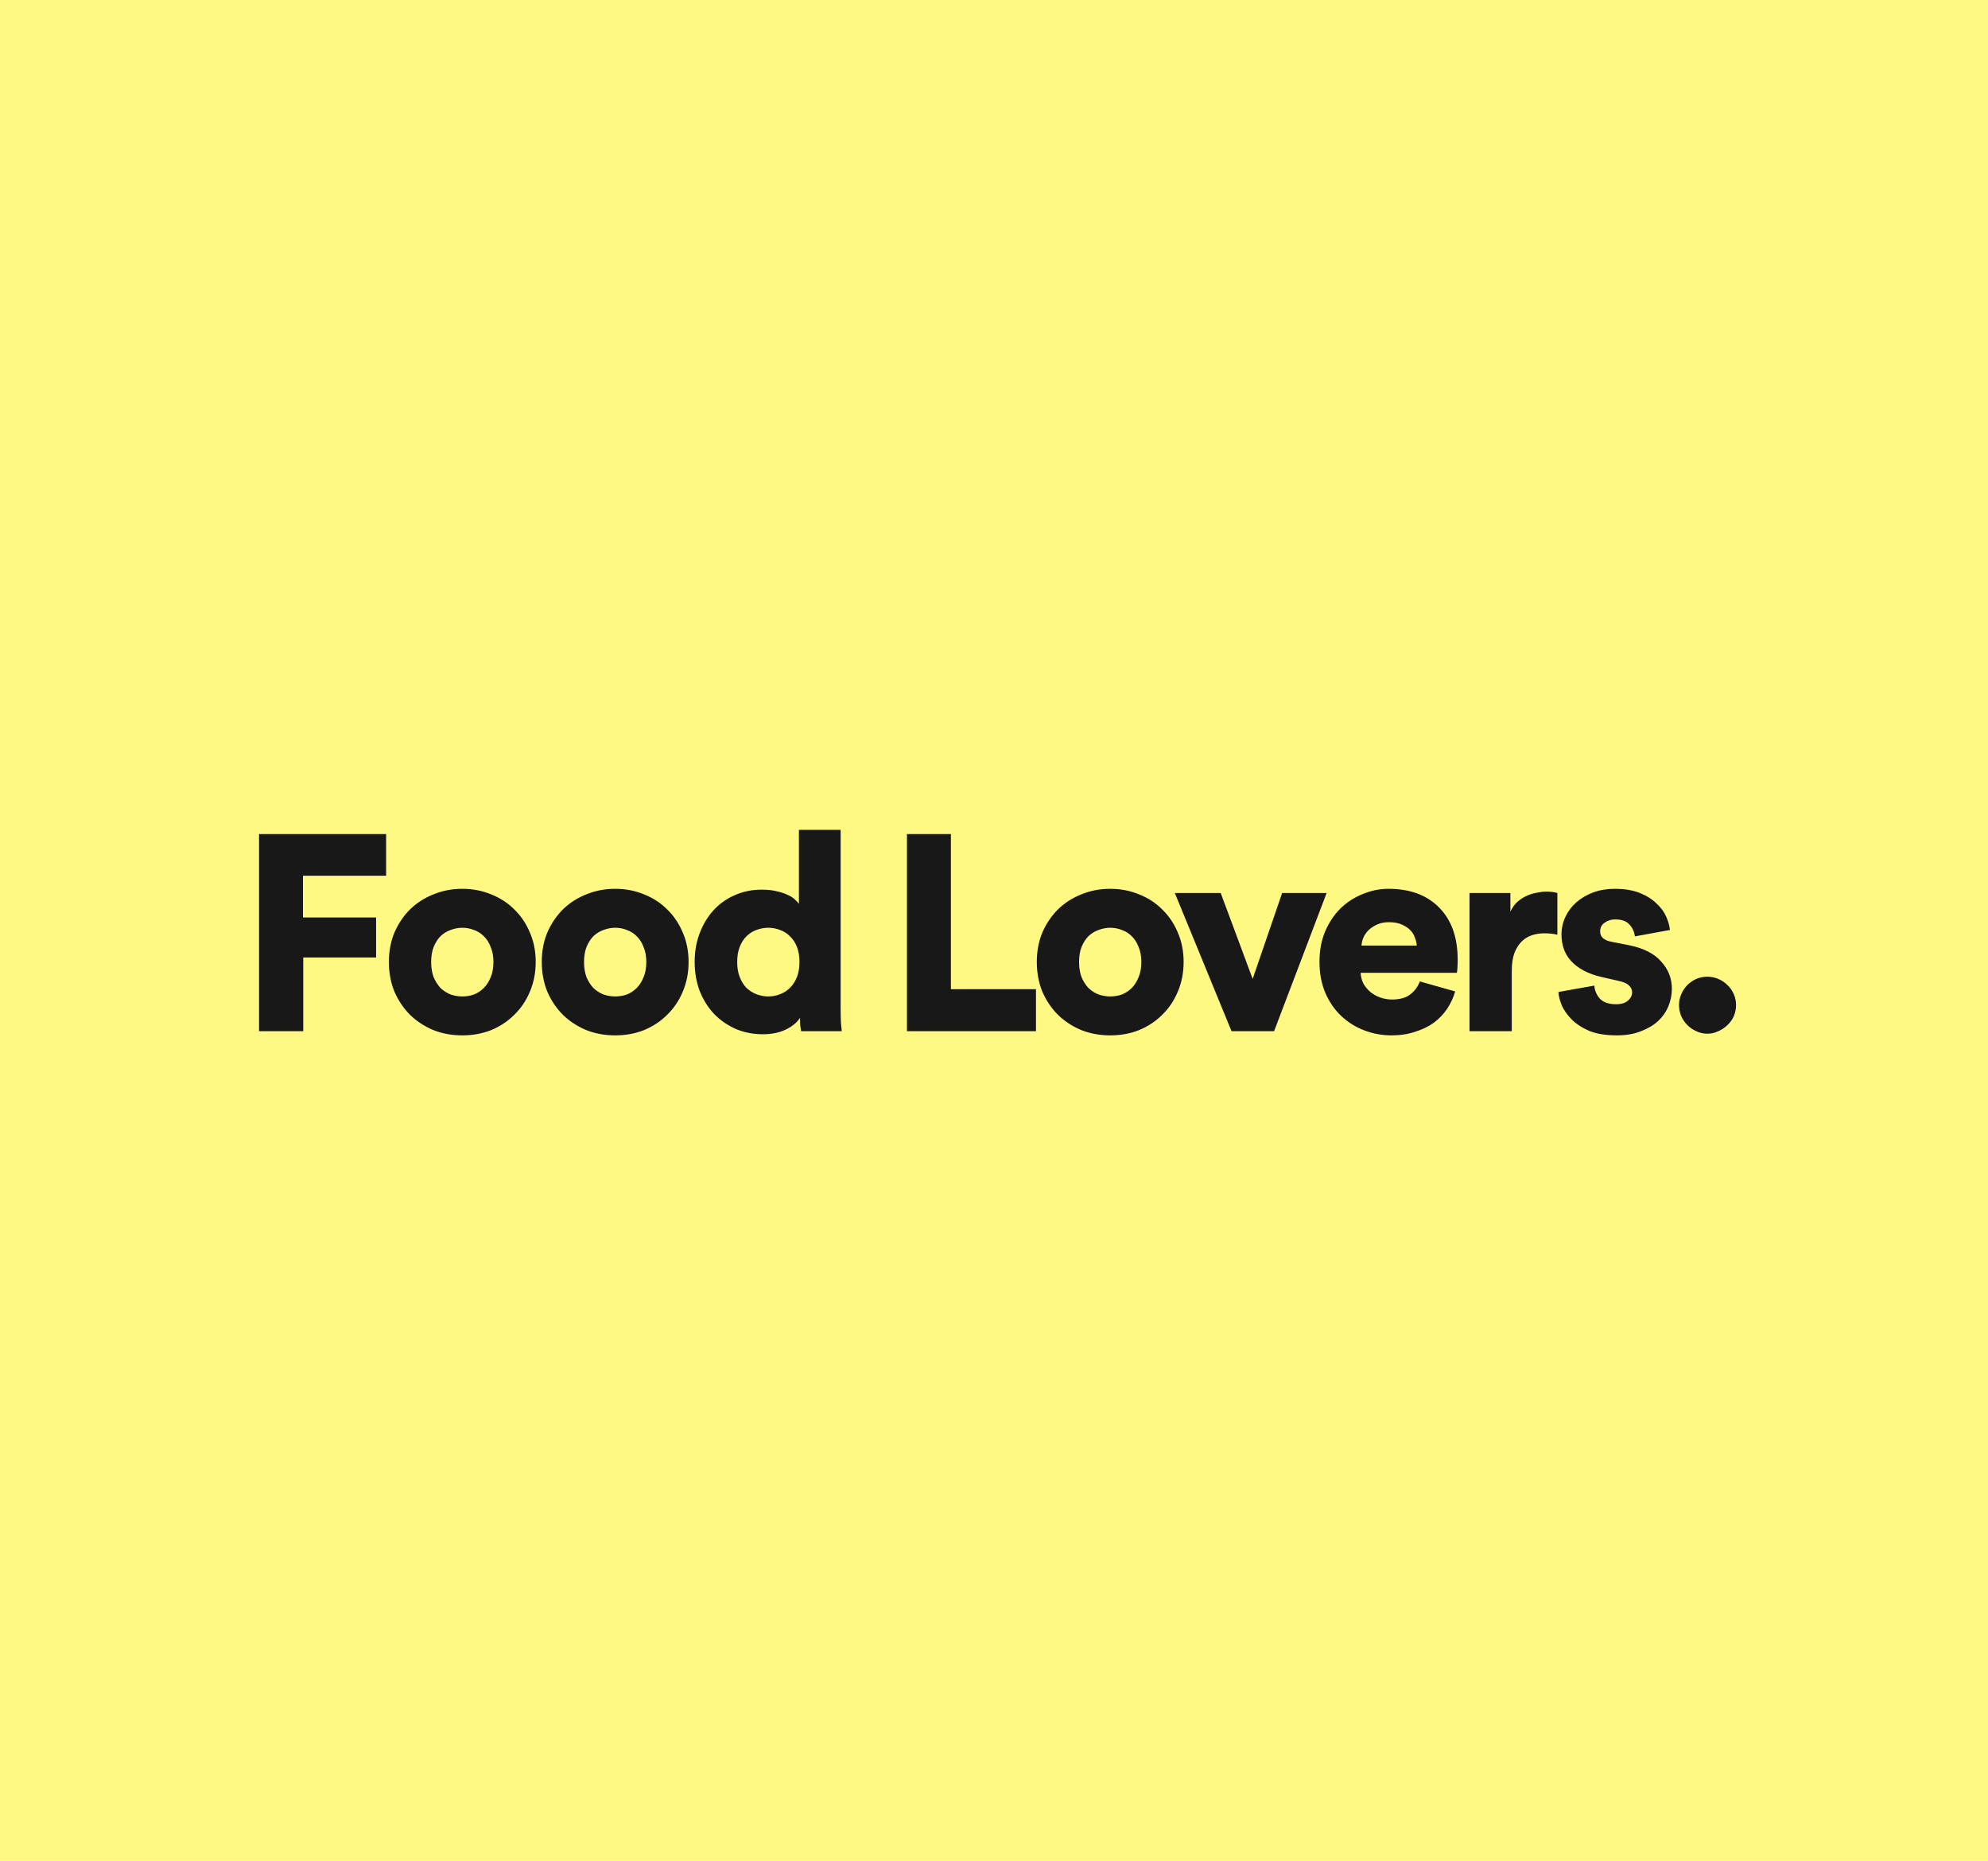 <svg width="858" height="803" viewBox="0 0 858 803" fill="none" xmlns="http://www.w3.org/2000/svg">
<rect width="858" height="803" fill="white"/>
<rect width="858" height="803" fill="#FFF883"/>
<path d="M111.8 445V359.92H166.64V377.92H130.76V395.92H162.32V413.2H130.88V445H111.8ZM199.522 430C201.282 430 202.962 429.72 204.562 429.16C206.162 428.52 207.562 427.6 208.762 426.4C210.042 425.12 211.042 423.56 211.762 421.72C212.562 419.88 212.962 417.68 212.962 415.12C212.962 412.64 212.562 410.48 211.762 408.64C211.042 406.72 210.042 405.16 208.762 403.96C207.562 402.76 206.162 401.88 204.562 401.32C202.962 400.68 201.282 400.36 199.522 400.36C197.842 400.36 196.162 400.68 194.482 401.32C192.882 401.88 191.442 402.76 190.162 403.96C188.962 405.16 187.962 406.72 187.162 408.64C186.442 410.48 186.082 412.64 186.082 415.12C186.082 417.6 186.442 419.8 187.162 421.72C187.962 423.56 188.962 425.12 190.162 426.4C191.442 427.6 192.882 428.52 194.482 429.16C196.162 429.72 197.842 430 199.522 430ZM199.522 383.56C204.002 383.56 208.162 384.36 212.002 385.96C215.842 387.48 219.162 389.64 221.962 392.44C224.842 395.24 227.082 398.56 228.682 402.4C230.362 406.24 231.202 410.48 231.202 415.12C231.202 419.76 230.362 424.04 228.682 427.96C227.082 431.8 224.842 435.12 221.962 437.92C219.162 440.72 215.842 442.92 212.002 444.52C208.162 446.04 204.002 446.8 199.522 446.8C195.042 446.8 190.882 446.04 187.042 444.52C183.202 442.92 179.842 440.72 176.962 437.92C174.162 435.12 171.922 431.8 170.242 427.96C168.642 424.04 167.842 419.76 167.842 415.12C167.842 410.48 168.642 406.24 170.242 402.4C171.922 398.56 174.162 395.24 176.962 392.44C179.842 389.64 183.202 387.48 187.042 385.96C190.882 384.36 195.042 383.56 199.522 383.56ZM265.503 430C267.263 430 268.943 429.72 270.543 429.16C272.143 428.52 273.543 427.6 274.743 426.4C276.023 425.12 277.023 423.56 277.743 421.72C278.543 419.88 278.943 417.68 278.943 415.12C278.943 412.64 278.543 410.48 277.743 408.64C277.023 406.72 276.023 405.16 274.743 403.96C273.543 402.76 272.143 401.88 270.543 401.32C268.943 400.68 267.263 400.36 265.503 400.36C263.823 400.36 262.143 400.68 260.463 401.32C258.863 401.88 257.423 402.76 256.143 403.96C254.943 405.16 253.943 406.72 253.143 408.64C252.423 410.48 252.063 412.64 252.063 415.12C252.063 417.6 252.423 419.8 253.143 421.72C253.943 423.56 254.943 425.12 256.143 426.4C257.423 427.6 258.863 428.52 260.463 429.16C262.143 429.72 263.823 430 265.503 430ZM265.503 383.56C269.983 383.56 274.143 384.36 277.983 385.96C281.823 387.48 285.143 389.64 287.943 392.44C290.823 395.24 293.063 398.56 294.663 402.4C296.343 406.24 297.183 410.48 297.183 415.12C297.183 419.76 296.343 424.04 294.663 427.96C293.063 431.8 290.823 435.12 287.943 437.92C285.143 440.72 281.823 442.92 277.983 444.52C274.143 446.04 269.983 446.8 265.503 446.8C261.023 446.8 256.863 446.04 253.023 444.52C249.183 442.92 245.823 440.72 242.943 437.92C240.143 435.12 237.903 431.8 236.223 427.96C234.623 424.04 233.823 419.76 233.823 415.12C233.823 410.48 234.623 406.24 236.223 402.4C237.903 398.56 240.143 395.24 242.943 392.44C245.823 389.64 249.183 387.48 253.023 385.96C256.863 384.36 261.023 383.56 265.503 383.56ZM362.804 434.32C362.804 437.04 362.844 439.36 362.924 441.28C363.084 443.12 363.204 444.36 363.284 445H345.764C345.684 444.6 345.564 443.84 345.404 442.72C345.324 441.6 345.284 440.44 345.284 439.24C343.924 441.32 341.804 443.04 338.924 444.4C336.124 445.68 332.924 446.32 329.324 446.32C325.084 446.32 321.164 445.56 317.564 444.04C313.964 442.44 310.844 440.28 308.204 437.56C305.564 434.76 303.484 431.44 301.964 427.6C300.524 423.76 299.804 419.56 299.804 415C299.804 410.6 300.524 406.52 301.964 402.76C303.404 398.92 305.404 395.6 307.964 392.8C310.524 390 313.564 387.84 317.084 386.32C320.604 384.72 324.484 383.92 328.724 383.92C331.284 383.92 333.484 384.16 335.324 384.64C337.164 385.04 338.724 385.56 340.004 386.2C341.284 386.76 342.284 387.4 343.004 388.12C343.804 388.84 344.404 389.48 344.804 390.04V358.12H362.804V434.32ZM318.164 415.12C318.164 417.6 318.524 419.76 319.244 421.6C319.964 423.44 320.924 425 322.124 426.28C323.404 427.48 324.844 428.4 326.444 429.04C328.124 429.68 329.844 430 331.604 430C333.364 430 335.044 429.68 336.644 429.04C338.324 428.4 339.764 427.48 340.964 426.28C342.244 425 343.244 423.44 343.964 421.6C344.684 419.76 345.044 417.6 345.044 415.12C345.044 412.64 344.684 410.48 343.964 408.64C343.244 406.8 342.244 405.28 340.964 404.08C339.764 402.8 338.324 401.88 336.644 401.32C335.044 400.68 333.364 400.36 331.604 400.36C329.844 400.36 328.124 400.68 326.444 401.32C324.844 401.88 323.404 402.8 322.124 404.08C320.924 405.28 319.964 406.8 319.244 408.64C318.524 410.48 318.164 412.64 318.164 415.12ZM391.433 445V359.92H410.393V426.88H447.113V445H391.433ZM479.155 430C480.915 430 482.595 429.72 484.195 429.16C485.795 428.52 487.195 427.6 488.395 426.4C489.675 425.12 490.675 423.56 491.395 421.72C492.195 419.88 492.595 417.68 492.595 415.12C492.595 412.64 492.195 410.48 491.395 408.64C490.675 406.72 489.675 405.16 488.395 403.96C487.195 402.76 485.795 401.88 484.195 401.32C482.595 400.68 480.915 400.36 479.155 400.36C477.475 400.36 475.795 400.68 474.115 401.32C472.515 401.88 471.075 402.76 469.795 403.96C468.595 405.16 467.595 406.72 466.795 408.64C466.075 410.48 465.715 412.64 465.715 415.12C465.715 417.6 466.075 419.8 466.795 421.72C467.595 423.56 468.595 425.12 469.795 426.4C471.075 427.6 472.515 428.52 474.115 429.16C475.795 429.72 477.475 430 479.155 430ZM479.155 383.56C483.635 383.56 487.795 384.36 491.635 385.96C495.475 387.48 498.795 389.64 501.595 392.44C504.475 395.24 506.715 398.56 508.315 402.4C509.995 406.24 510.835 410.48 510.835 415.12C510.835 419.76 509.995 424.04 508.315 427.96C506.715 431.8 504.475 435.12 501.595 437.92C498.795 440.72 495.475 442.92 491.635 444.52C487.795 446.04 483.635 446.8 479.155 446.8C474.675 446.8 470.515 446.04 466.675 444.52C462.835 442.92 459.475 440.72 456.595 437.92C453.795 435.12 451.555 431.8 449.875 427.96C448.275 424.04 447.475 419.76 447.475 415.12C447.475 410.48 448.275 406.24 449.875 402.4C451.555 398.56 453.795 395.24 456.595 392.44C459.475 389.64 462.835 387.48 466.675 385.96C470.515 384.36 474.675 383.56 479.155 383.56ZM549.881 445H531.521L507.041 385.36H526.841L540.641 422.44L553.361 385.36H572.561L549.881 445ZM611.476 408.04C611.396 406.92 611.116 405.76 610.636 404.56C610.236 403.36 609.556 402.28 608.596 401.32C607.636 400.36 606.396 399.56 604.876 398.92C603.436 398.28 601.636 397.96 599.476 397.96C597.556 397.96 595.876 398.28 594.436 398.92C592.996 399.56 591.756 400.36 590.716 401.32C589.756 402.28 588.996 403.36 588.436 404.56C587.956 405.76 587.676 406.92 587.596 408.04H611.476ZM628.036 427.84C627.316 430.4 626.196 432.84 624.676 435.16C623.156 437.48 621.236 439.52 618.916 441.28C616.596 442.96 613.876 444.28 610.756 445.24C607.716 446.28 604.316 446.8 600.556 446.8C596.476 446.8 592.556 446.08 588.796 444.64C585.036 443.2 581.716 441.12 578.836 438.4C575.956 435.68 573.676 432.36 571.996 428.44C570.316 424.52 569.476 420.04 569.476 415C569.476 410.2 570.276 405.88 571.876 402.04C573.556 398.12 575.756 394.8 578.476 392.08C581.276 389.36 584.476 387.28 588.076 385.84C591.676 384.32 595.396 383.56 599.236 383.56C608.516 383.56 615.796 386.24 621.076 391.6C626.436 396.96 629.116 404.48 629.116 414.16C629.116 415.44 629.076 416.68 628.996 417.88C628.916 419 628.836 419.64 628.756 419.8H587.236C587.316 421.48 587.716 423.04 588.436 424.48C589.236 425.84 590.236 427.04 591.436 428.08C592.716 429.12 594.156 429.92 595.756 430.48C597.356 431.04 599.036 431.32 600.796 431.32C604.156 431.32 606.756 430.6 608.596 429.16C610.516 427.72 611.916 425.84 612.796 423.52L628.036 427.84ZM672.147 403.36C671.107 403.12 670.107 402.96 669.147 402.88C668.187 402.8 667.267 402.76 666.387 402.76C664.547 402.76 662.787 403.04 661.107 403.6C659.427 404.16 657.947 405.08 656.667 406.36C655.387 407.64 654.347 409.32 653.547 411.4C652.827 413.48 652.467 416 652.467 418.96V445H634.227V385.36H651.867V393.4C652.667 391.72 653.667 390.32 654.867 389.2C656.147 388.08 657.507 387.2 658.947 386.56C660.387 385.92 661.827 385.48 663.267 385.24C664.787 384.92 666.147 384.76 667.347 384.76C669.187 384.76 670.787 384.96 672.147 385.36V403.36ZM688.082 425.32C688.242 427.4 689.042 429.28 690.482 430.96C692.002 432.56 694.322 433.36 697.442 433.36C699.762 433.36 701.482 432.84 702.602 431.8C703.802 430.76 704.402 429.56 704.402 428.2C704.402 427.08 703.962 426.12 703.082 425.32C702.282 424.44 700.762 423.76 698.522 423.28L691.682 421.72C688.482 421 685.762 420.04 683.522 418.84C681.282 417.64 679.442 416.24 678.002 414.64C676.562 413.04 675.522 411.28 674.882 409.36C674.242 407.44 673.922 405.44 673.922 403.36C673.922 400.64 674.482 398.08 675.602 395.68C676.722 393.28 678.282 391.2 680.282 389.44C682.362 387.6 684.802 386.16 687.602 385.12C690.402 384.08 693.482 383.56 696.842 383.56C701.162 383.56 704.802 384.16 707.762 385.36C710.722 386.56 713.122 388.08 714.962 389.92C716.882 391.68 718.282 393.6 719.162 395.68C720.042 397.68 720.562 399.56 720.722 401.32L705.602 404.08C705.362 402.08 704.562 400.36 703.202 398.92C701.922 397.48 699.882 396.76 697.082 396.76C695.322 396.76 693.802 397.24 692.522 398.2C691.242 399.08 690.602 400.32 690.602 401.92C690.602 403.2 691.042 404.2 691.922 404.92C692.802 405.64 693.922 406.12 695.282 406.36L703.202 407.92C709.442 409.2 714.042 411.56 717.002 415C720.042 418.36 721.562 422.24 721.562 426.64C721.562 429.2 721.082 431.68 720.122 434.08C719.162 436.48 717.682 438.64 715.682 440.56C713.682 442.4 711.202 443.88 708.242 445C705.282 446.2 701.802 446.8 697.802 446.8C693.082 446.8 689.122 446.16 685.922 444.88C682.802 443.52 680.282 441.88 678.362 439.96C676.442 438.04 675.002 436 674.042 433.84C673.162 431.68 672.682 429.76 672.602 428.08L688.082 425.32ZM724.655 433.72C724.655 432.04 724.975 430.48 725.615 429.04C726.255 427.52 727.135 426.2 728.255 425.08C729.375 423.96 730.655 423.08 732.095 422.44C733.615 421.8 735.215 421.48 736.895 421.48C738.575 421.48 740.135 421.8 741.575 422.44C743.095 423.08 744.415 423.96 745.535 425.08C746.735 426.2 747.655 427.52 748.295 429.04C748.935 430.48 749.255 432.04 749.255 433.72C749.255 435.4 748.935 437 748.295 438.52C747.655 439.96 746.735 441.24 745.535 442.36C744.415 443.48 743.095 444.36 741.575 445C740.135 445.72 738.575 446.08 736.895 446.08C735.215 446.08 733.615 445.72 732.095 445C730.655 444.36 729.375 443.48 728.255 442.36C727.135 441.24 726.255 439.96 725.615 438.52C724.975 437 724.655 435.4 724.655 433.72Z" fill="#181818"/>
</svg>
